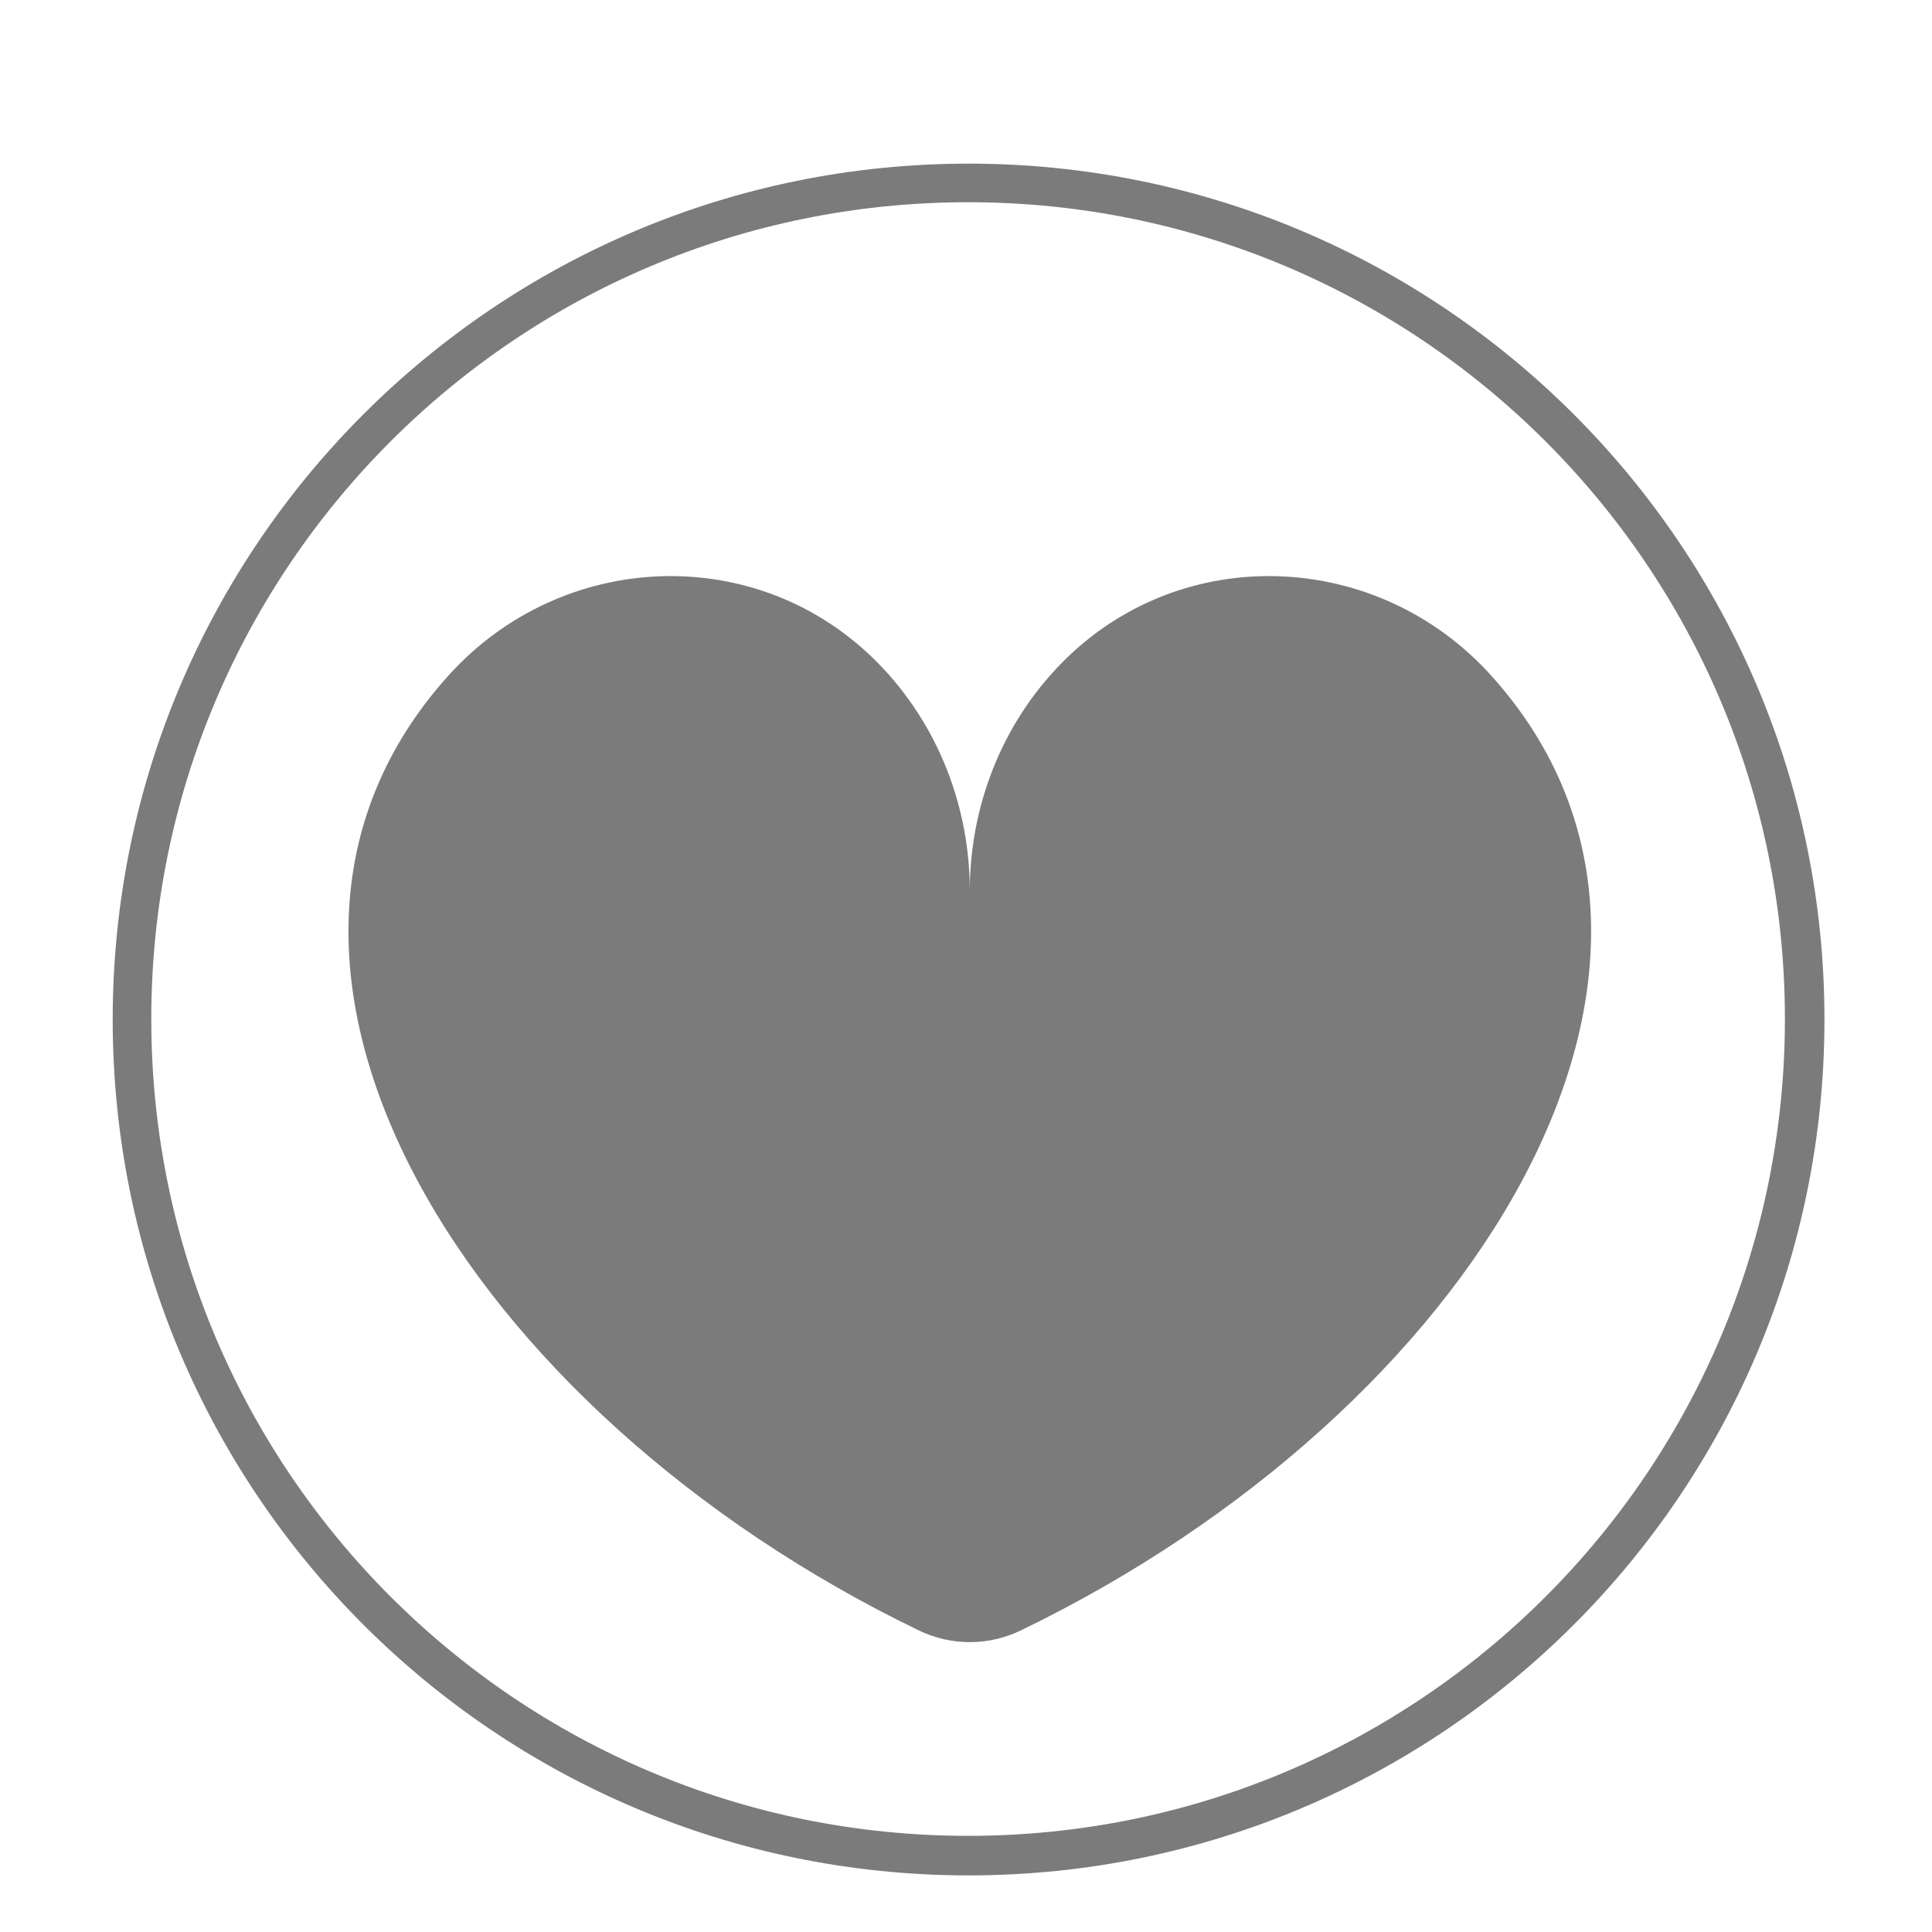 <svg xmlns="http://www.w3.org/2000/svg" xmlns:xlink="http://www.w3.org/1999/xlink" width="500" zoomAndPan="magnify" viewBox="0 0 375 375" height="500" preserveAspectRatio="xMidYMid meet" version="1.0"><defs><clipPath id="d95f91a2e4"><path d="M 21.875 31.762 L 354.387 31.762 L 354.387 364.273 L 21.875 364.273 Z M 21.875 31.762 " clip-rule="nonzero"/></clipPath><clipPath id="98f36ea9cd"><path d="M 188.133 31.762 C 96.312 31.762 21.875 106.195 21.875 198.016 C 21.875 289.836 96.312 364.273 188.133 364.273 C 279.953 364.273 354.387 289.836 354.387 198.016 C 354.387 106.195 279.953 31.762 188.133 31.762 " clip-rule="nonzero"/></clipPath><clipPath id="d9f673bc46"><path d="M 21.875 31.762 L 354.125 31.762 L 354.125 364.012 L 21.875 364.012 Z M 21.875 31.762 " clip-rule="nonzero"/></clipPath><clipPath id="7ecf7f8fde"><path d="M 188 31.762 C 96.254 31.762 21.875 106.137 21.875 197.887 C 21.875 289.633 96.254 364.012 188 364.012 C 279.75 364.012 354.125 289.633 354.125 197.887 C 354.125 106.137 279.75 31.762 188 31.762 " clip-rule="nonzero"/></clipPath></defs><rect x="-37.5" width="450" fill="#ffffff" y="-37.5" height="450" fill-opacity="1"/><rect x="-37.5" width="450" fill="#ffffff" y="-37.5" height="450" fill-opacity="1"/><g clip-path="url(#d95f91a2e4)"><g clip-path="url(#98f36ea9cd)"><path fill="#ffffff" d="M 21.875 31.762 L 354.387 31.762 L 354.387 364.273 L 21.875 364.273 Z M 21.875 31.762 " fill-opacity="1" fill-rule="nonzero"/></g></g><g clip-path="url(#d9f673bc46)"><g clip-path="url(#7ecf7f8fde)"><path stroke-linecap="butt" transform="matrix(0.749, 0, 0, 0.749, 21.877, 31.76)" fill="none" stroke-linejoin="miter" d="M 221.669 0.002 C 99.246 0.002 -0.003 99.246 -0.003 221.674 C -0.003 344.097 99.246 443.346 221.669 443.346 C 344.098 443.346 443.341 344.097 443.341 221.674 C 443.341 99.246 344.098 0.002 221.669 0.002 " stroke="#7b7b7b" stroke-width="20" stroke-opacity="1" stroke-miterlimit="4"/></g></g><path fill="#7b7b7b" d="M 289.559 131.254 C 267.434 106.59 229.336 105.047 206.109 128.648 C 194.195 140.762 188.238 156.863 188.238 172.961 C 188.238 156.863 182.277 140.762 170.363 128.648 C 147.141 105.047 109.039 106.59 86.918 131.258 C 36.73 187.207 90.629 274.082 178.348 316.469 C 184.602 319.492 191.871 319.492 198.125 316.469 C 285.844 274.078 339.742 187.207 289.559 131.254 Z M 289.559 131.254 " fill-opacity="1" fill-rule="nonzero"/></svg>